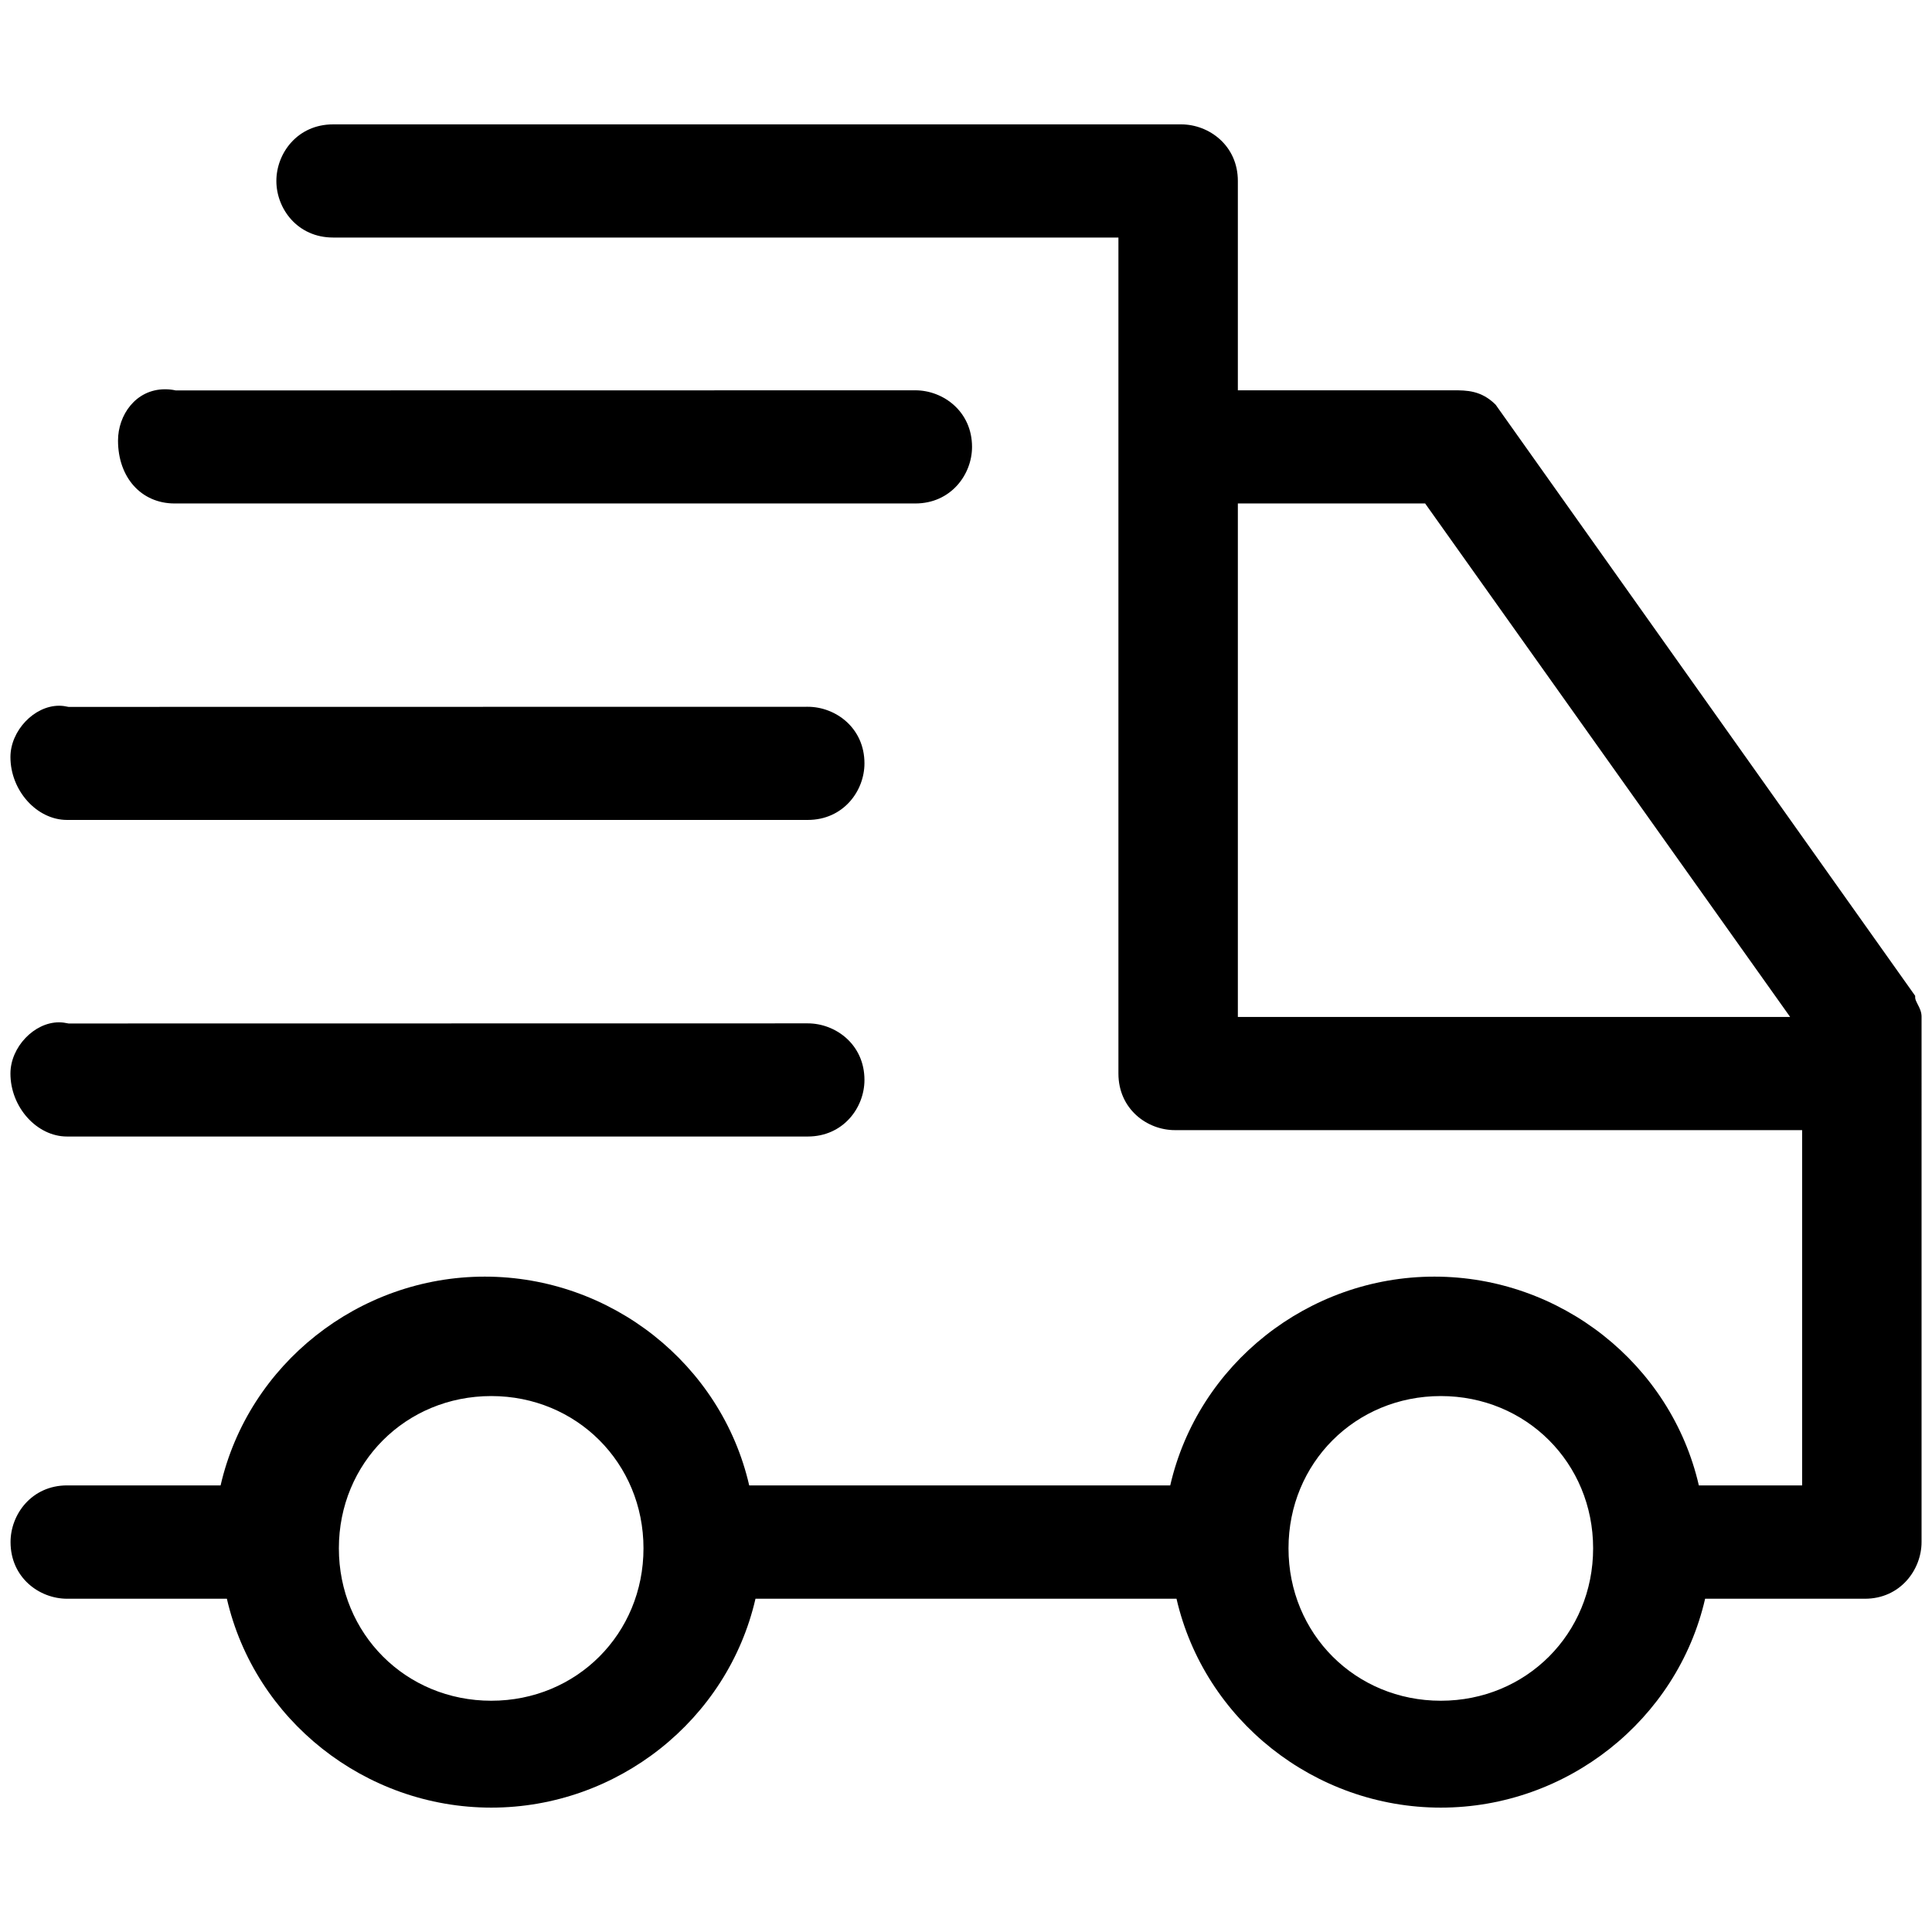 <svg t="1693367930554" class="icon" viewBox="0 0 1024 1024" version="1.1" xmlns="http://www.w3.org/2000/svg" p-id="807" width="200" height="200"><path d="M35.519 602.378l392.613 0c18.781 0 30.05-15.271 30.05-29.988 0-18.781-15.271-29.988-30.05-29.988l-391.812 0.062c-1.663-0.369-3.386-0.616-5.048-0.616-13.177 0-25.739 13.177-25.739 27.155C5.531 586.8 19.51 602.378 35.519 602.378z" p-id="808"></path><path d="M35.519 434.583l392.613 0c18.781 0 30.05-15.271 30.05-29.988 0-18.781-15.271-29.989-30.05-29.989l-391.812 0.063c-1.663-0.369-3.264-0.616-4.987-0.616-13.239 0-25.801 13.239-25.801 27.217C5.531 419.004 19.51 434.583 35.519 434.583z" p-id="809"></path><path d="M92.539 266.848l392.612 0c18.781 0 30.05-15.271 30.05-29.988 0-18.781-15.271-29.989-30.05-29.989l-391.997 0.062c-1.909-0.431-3.879-0.615-5.664-0.615-15.641 0-24.939 13.793-24.939 27.155C62.55 253.117 74.928 266.848 92.539 266.848z" p-id="810"></path><path d="M1016.435 532.366c-0.676-1.354-1.354-2.648-1.354-3.571l0-0.986L792.727 214.507c-7.637-7.637-15.456-7.637-22.352-7.637l-114.286 0-2e-8-110.961c0-18.781-15.271-29.989-30.05-29.989L176.53 65.921c-18.843 0-30.05 15.271-30.05 29.989 0 14.717 11.208 29.988 30.05 29.988l416.259 0 0 443.105c0 18.781 15.147 29.989 29.926 29.989l332.452 0 0 188.3-54.742 0c-14.778-64.285-73.277-110.653-140.149-110.653-66.811 0-125.247 46.368-140.026 110.653L397.096 787.292c-14.778-64.285-73.276-110.653-140.149-110.653-66.749 0-125.247 46.368-140.025 110.653l-81.342-2e-8c-18.781 0-29.989 15.333-29.989 30.019 0 18.843 15.209 30.049 29.989 30.049l84.668 0c14.778 64.287 73.277 110.715 140.149 110.715 66.811 0 125.247-46.429 140.026-110.715l223.153 0c14.778 64.287 73.277 110.715 140.087 110.715s125.308-46.429 140.087-110.715l84.728 0c18.72 0 29.989-15.394 29.989-30.049L1018.467 538.832C1018.468 536.369 1017.42 534.214 1016.435 532.366zM656.089 539.016L656.089 266.848l99.262 0L948.823 539.016 656.089 539.016zM844.389 820.637c0 45.321-35.468 80.789-80.726 80.789-45.26 0-80.728-35.468-80.728-80.789 0-45.228 35.468-80.696 80.728-80.696C808.921 739.941 844.389 775.409 844.389 820.637zM341.062 820.637c0 45.321-35.469 80.789-80.666 80.789-45.32 0-80.789-35.468-80.789-80.789 0-45.228 35.469-80.696 80.789-80.696C305.594 739.941 341.062 775.409 341.062 820.637z" p-id="811"></path></svg>